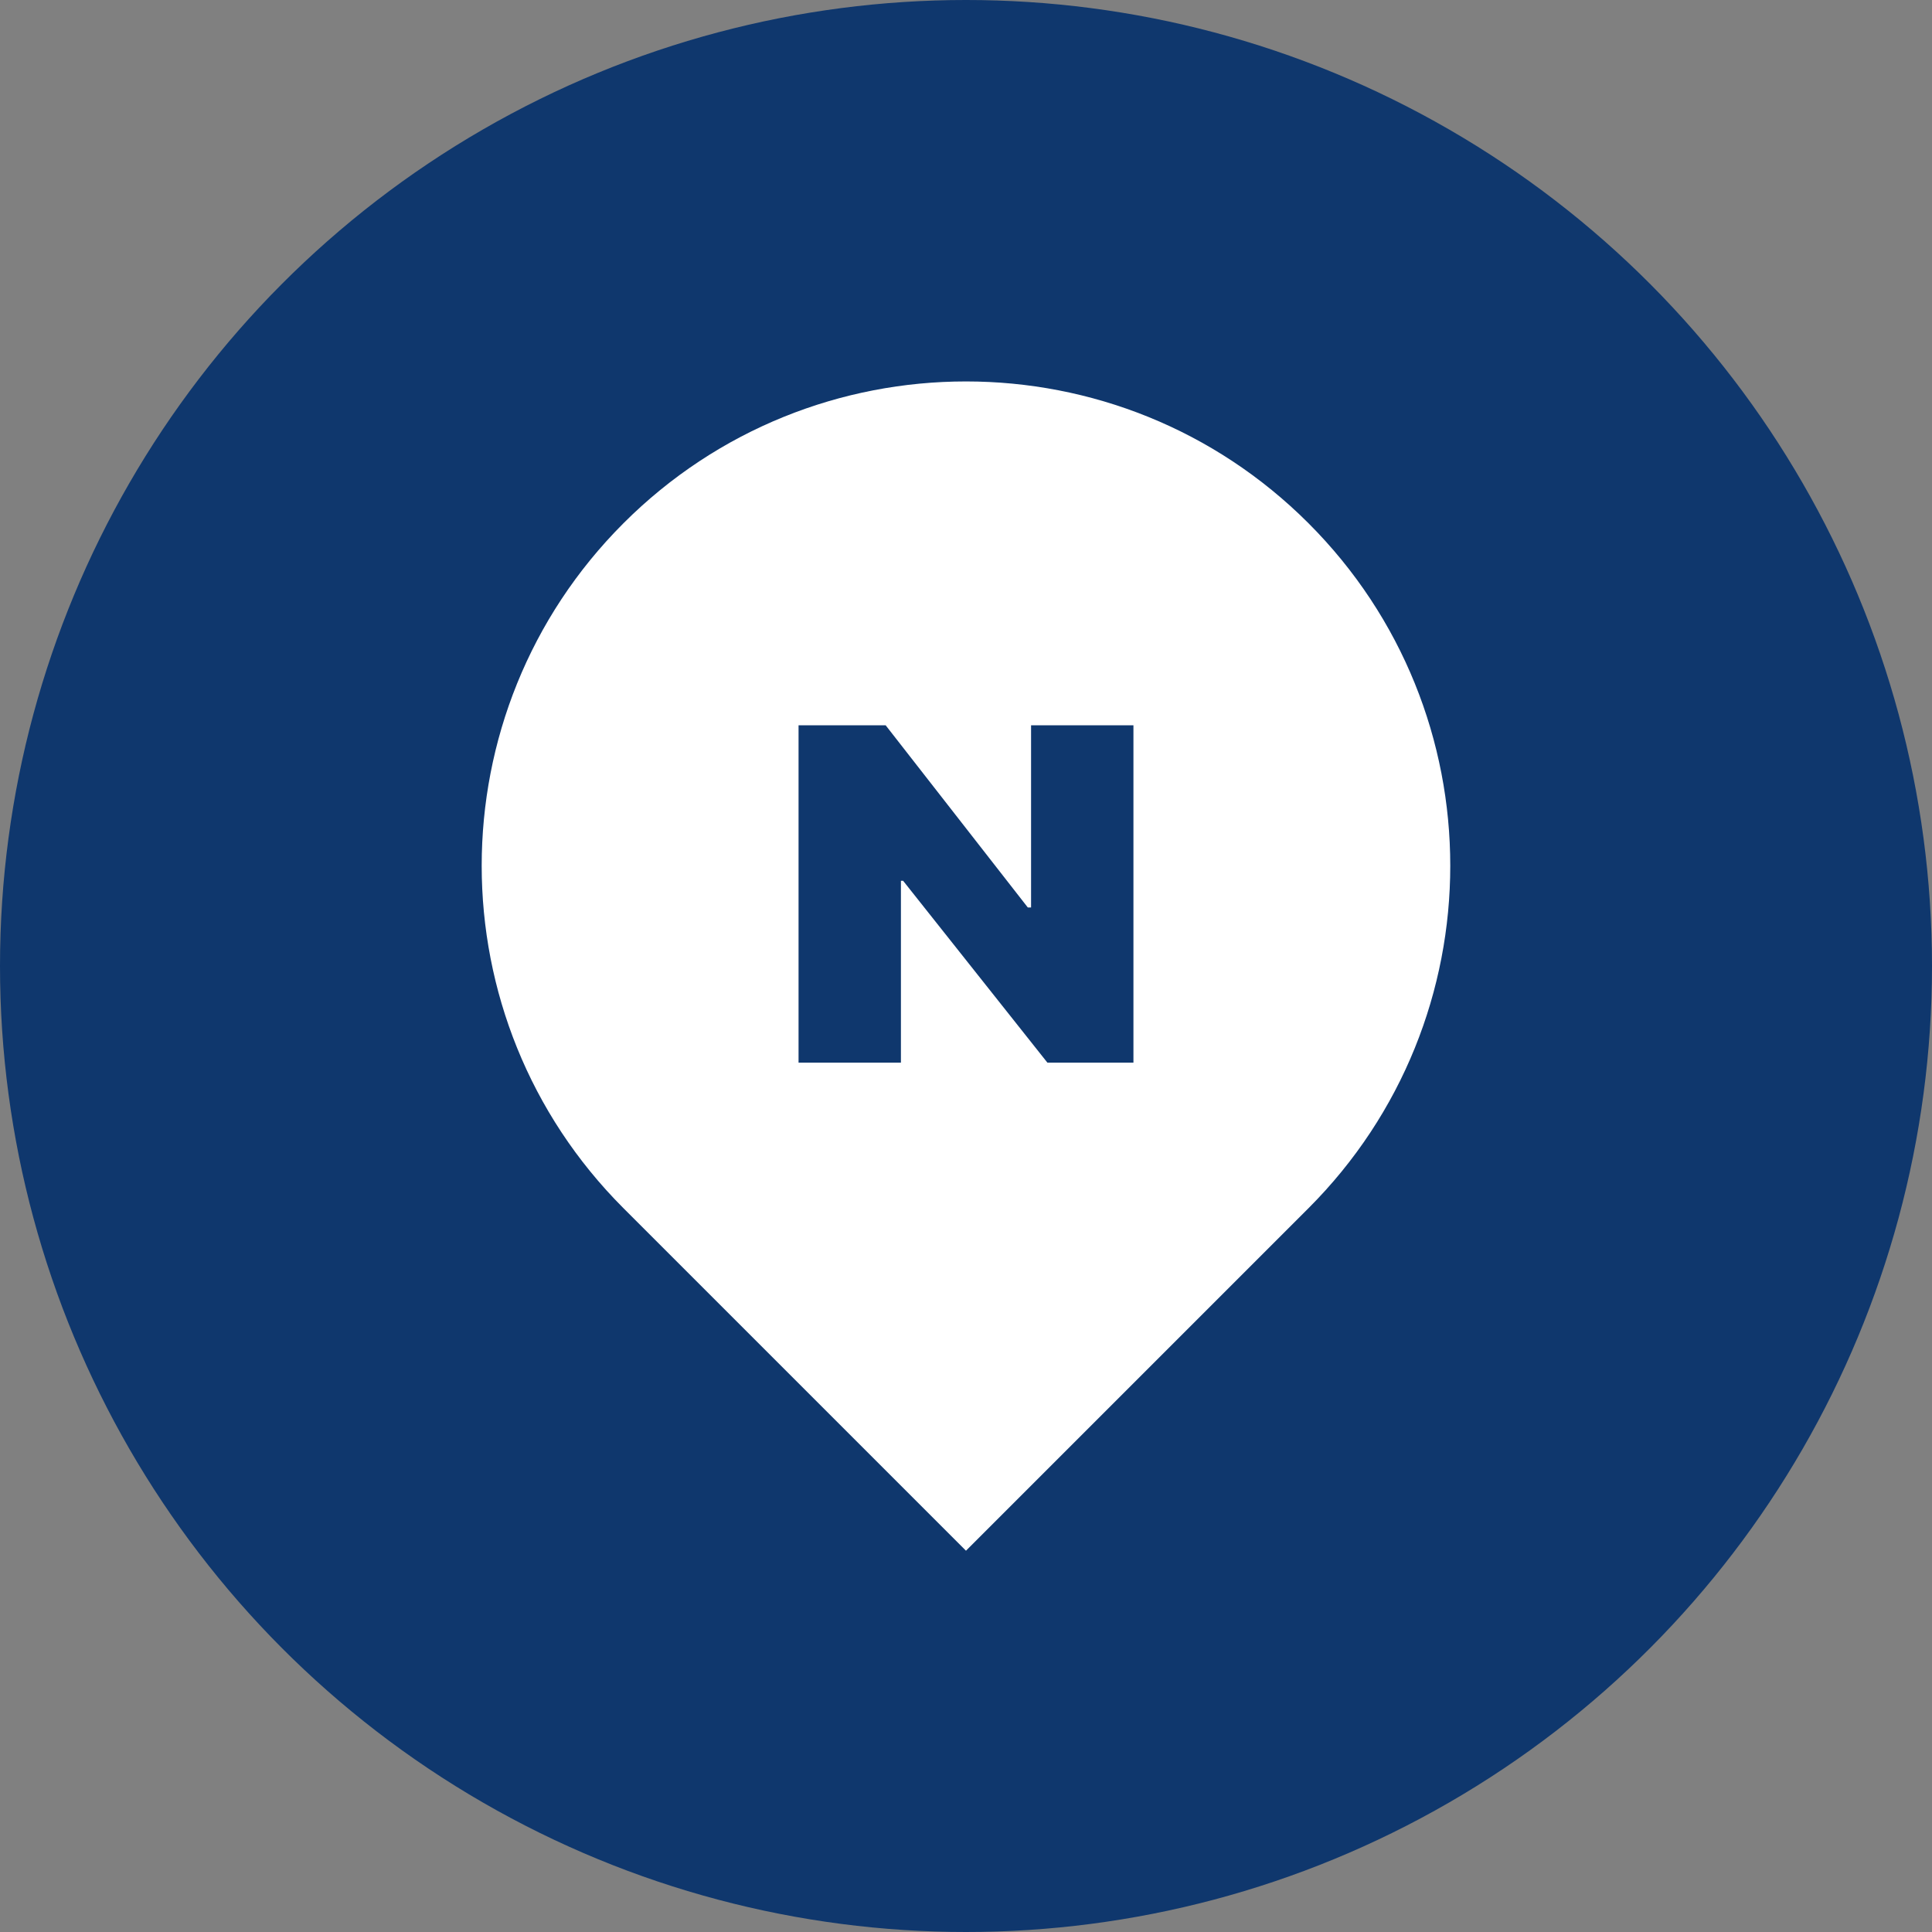 <?xml version="1.0" encoding="UTF-8"?>
<svg id="_레이어_2" data-name="레이어 2" xmlns="http://www.w3.org/2000/svg" viewBox="0 0 70.96 70.96">
  <rect x="0" y="0" width="70.96" height="70.96" fill="#808080" stroke="none"/>
  <defs>
    <style>
      .cls-1 {
        fill: #0f376d;
      }

      .cls-1, .cls-2 {
        stroke-width: 0px;
      }

      .cls-2 {
        fill: #fff;
      }
    </style>
  </defs>
  <g id="_레이어_1-2" data-name="레이어 1">
    <circle class="cls-1" cx="35.48" cy="35.48" r="35.48"/>
    <g>
      <path class="cls-2" d="M35.48,14h0c9.82,0,17.79,7.97,17.79,17.79v17.79h-17.79c-9.82,0-17.79-7.97-17.79-17.79h0c0-9.82,7.97-17.79,17.79-17.79Z" transform="translate(32.87 -15.77) rotate(45)"/>
      <path class="cls-1" d="M41.63,39.03h-3.16l-5.3-6.68h-.08v6.68h-3.76v-12.39h3.2l5.22,6.69h.12v-6.69h3.76v12.39Z"/>
    </g>
  </g>
</svg>